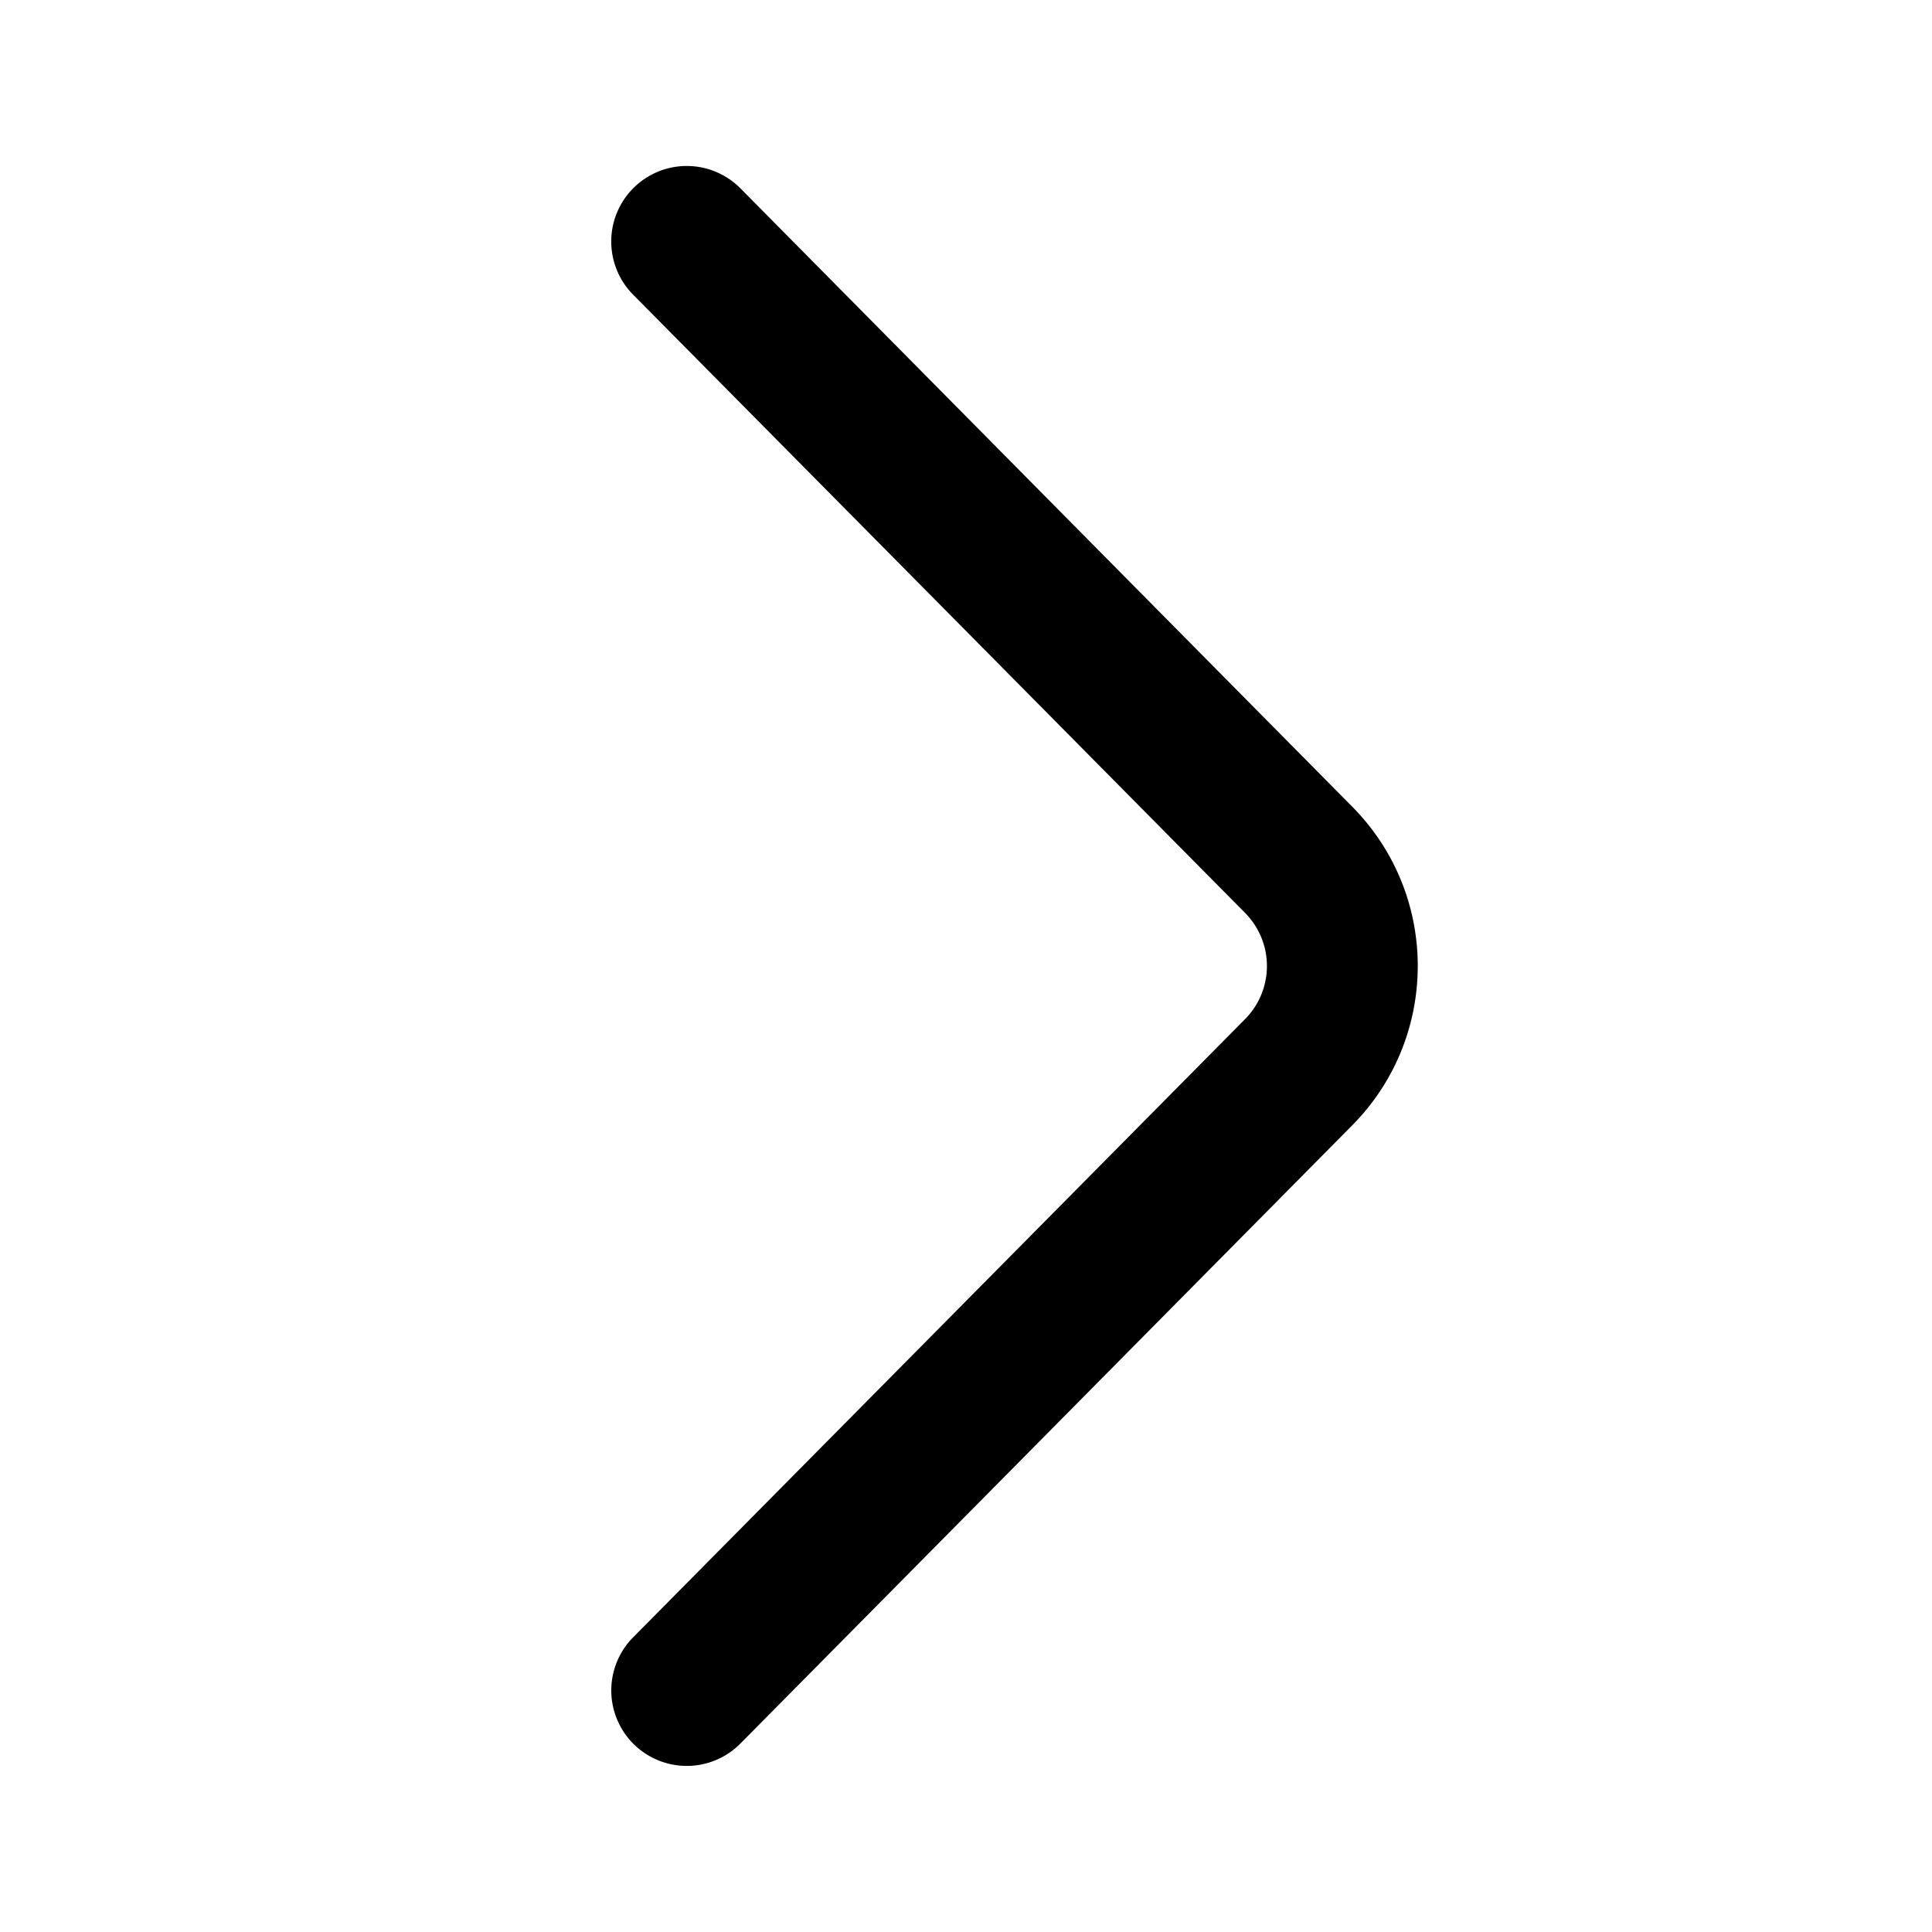 <svg class="icon--SJP_d" width="16" height="16" fill="none" viewBox="0 0 16 16" style="min-width: 16px; min-height: 16px;"><g><path data-follow-fill="currentColor" fill-rule="evenodd" clip-rule="evenodd" d="M5.248 14.444a.625.625 0 0 1-.005-.884l5.068-5.12a.625.625 0 0 0 0-.88L5.243 2.44a.625.625 0 1 1 .889-.88l5.067 5.121c.723.73.723 1.907 0 2.638l-5.067 5.12a.625.625 0 0 1-.884.005Z" fill="currentColor"></path></g></svg>